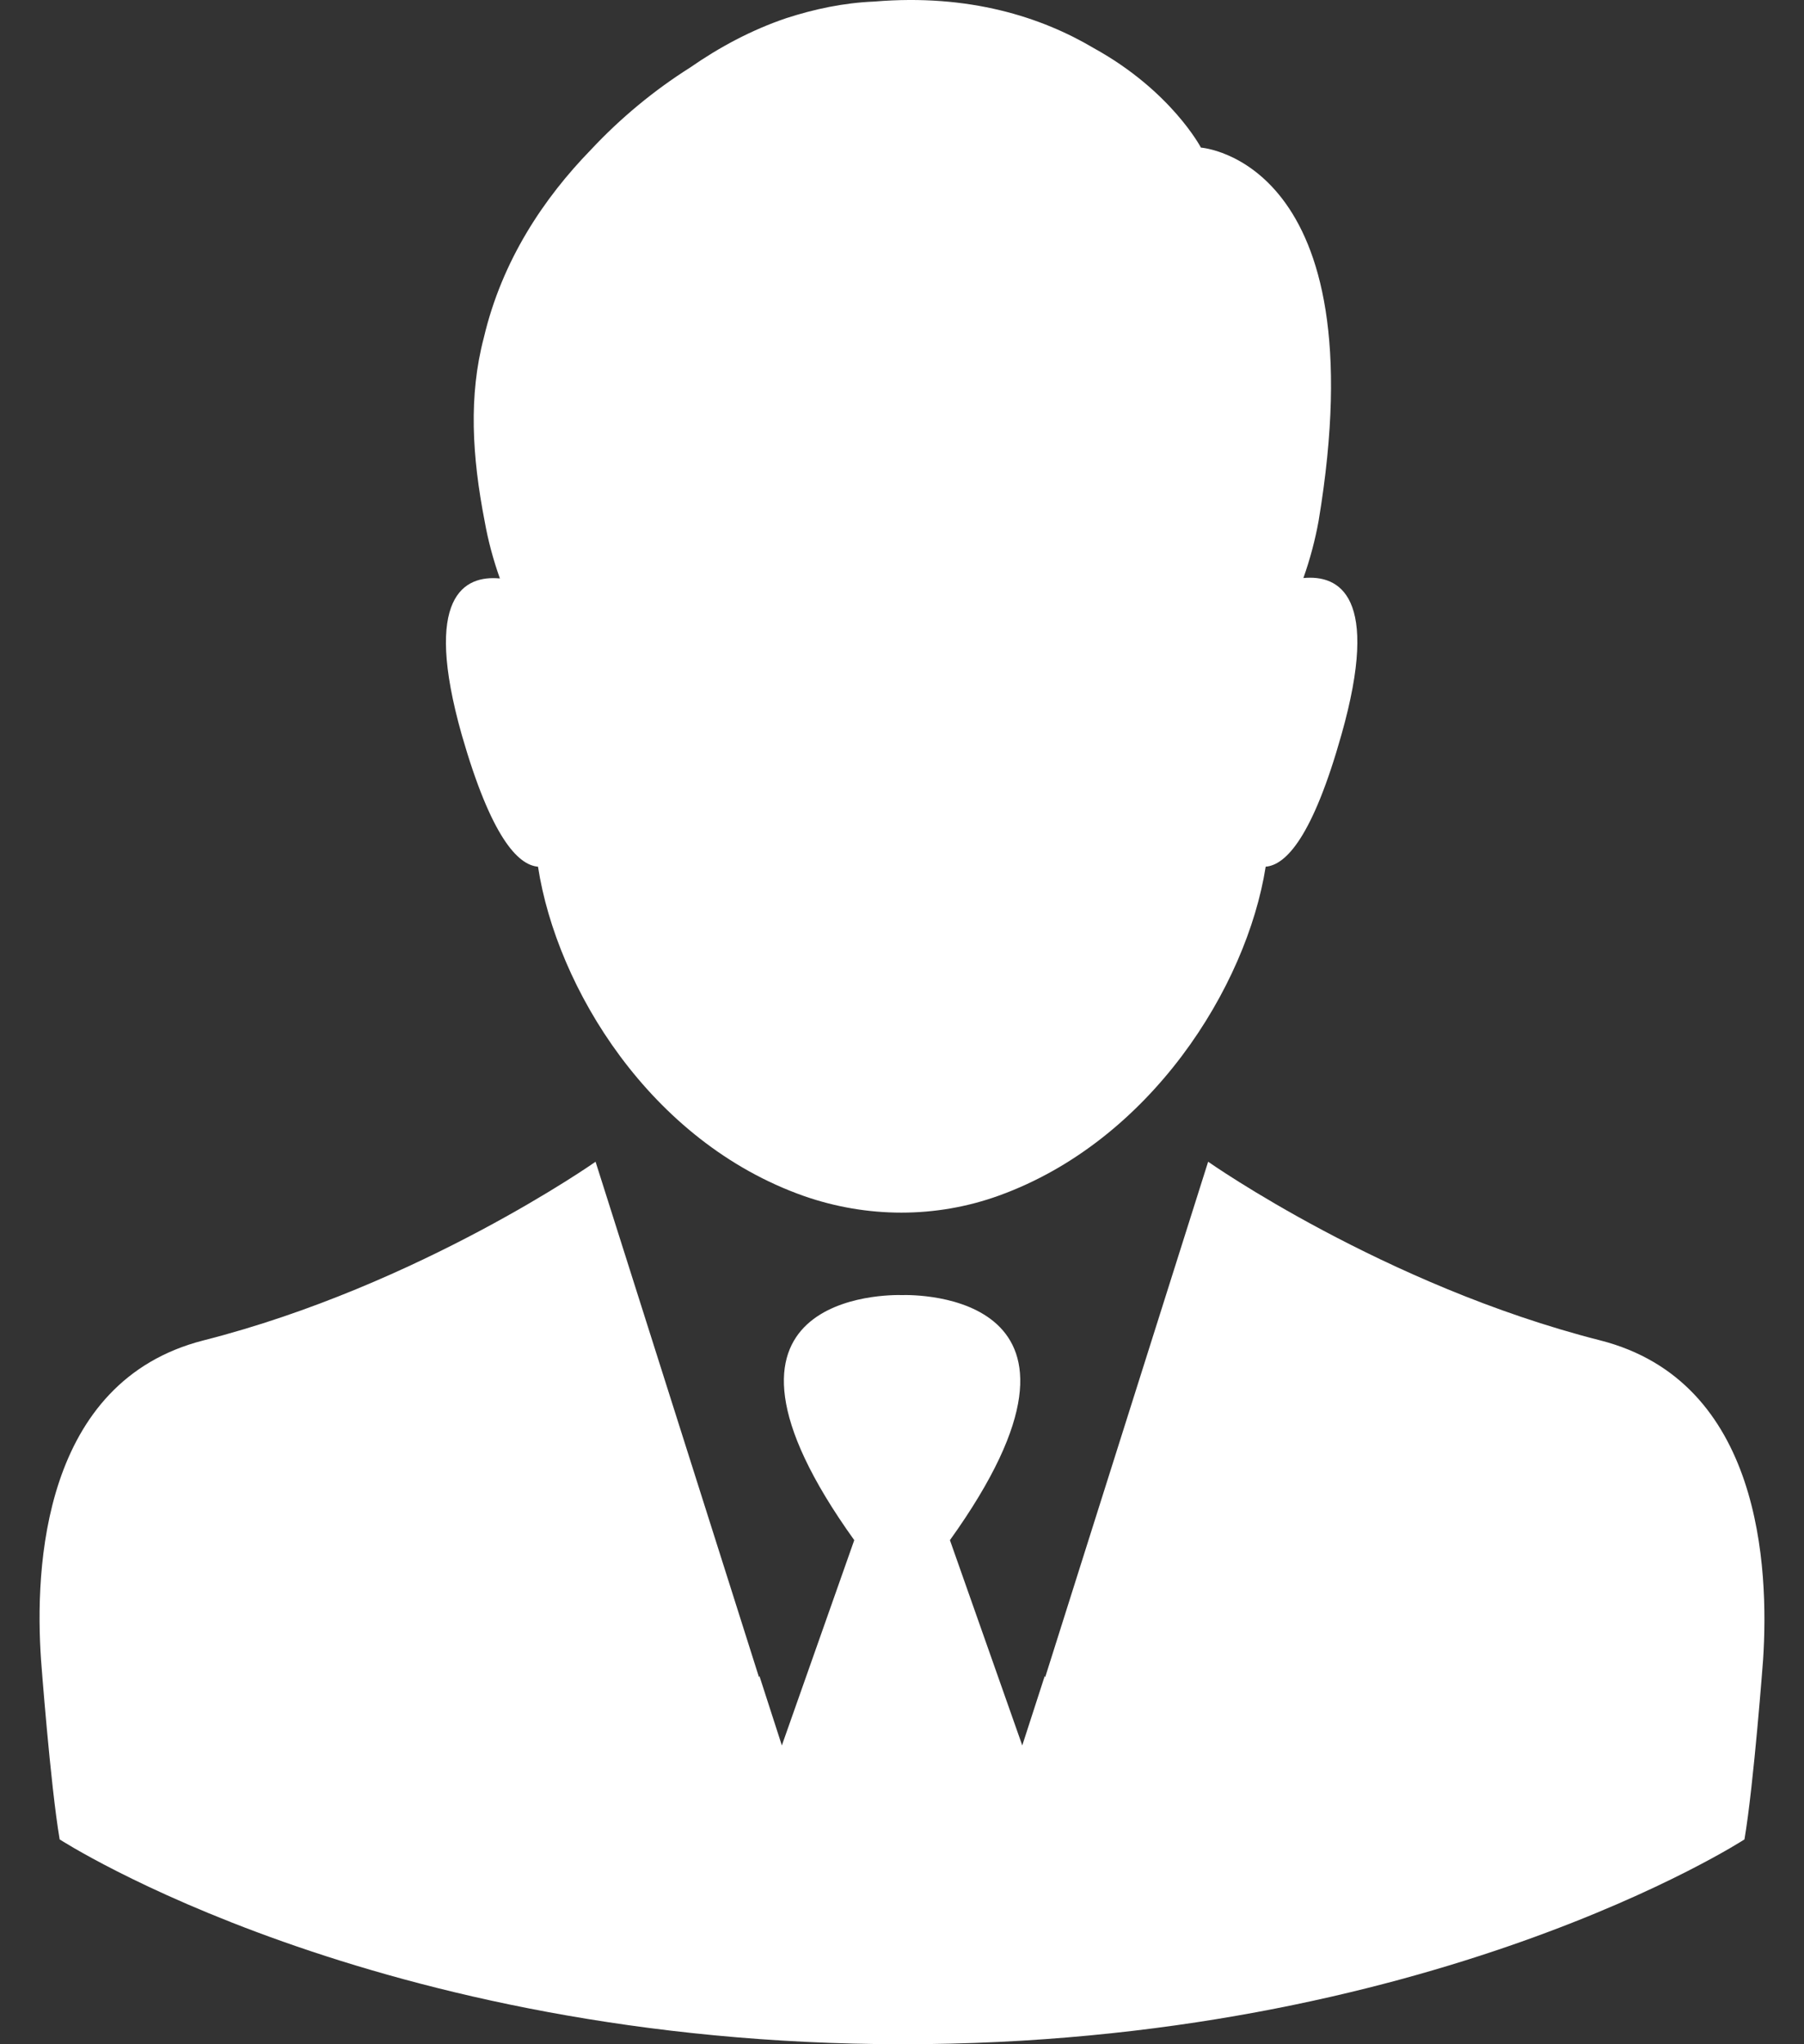 <svg width="30" height="34" viewBox="0 0 30 34" fill="none" xmlns="http://www.w3.org/2000/svg">
<rect x="0" y="0" width="30" height="34" fill="#333333" stroke="none"/>
<path d="M8.947 14.415C9.257 16.429 10.812 18.991 13.368 19.892C14.417 20.259 15.564 20.265 16.613 19.885C19.126 18.977 20.732 16.422 21.048 14.415C21.386 14.387 21.83 13.916 22.308 12.219C22.963 9.903 22.266 9.558 21.675 9.614C21.787 9.298 21.872 8.974 21.928 8.664C22.928 2.659 19.971 2.455 19.971 2.455C19.971 2.455 19.478 1.512 18.19 0.801C17.324 0.287 16.12 -0.107 14.537 0.026C14.023 0.047 13.537 0.153 13.079 0.301C12.495 0.498 11.96 0.787 11.474 1.125C10.883 1.498 10.32 1.962 9.827 2.49C9.046 3.293 8.349 4.328 8.046 5.616C7.792 6.58 7.849 7.587 8.06 8.671C8.116 8.988 8.201 9.305 8.313 9.621C7.722 9.565 7.025 9.91 7.68 12.226C8.166 13.916 8.609 14.387 8.947 14.415Z" fill="white"/>
<path d="M26.61 22.293C23.012 21.378 20.091 19.322 20.091 19.322L17.81 26.538L17.381 27.896L17.374 27.875L17 29.03L15.797 25.616C18.753 21.49 15.198 21.533 15.001 21.54C14.804 21.533 11.249 21.49 14.206 25.616L13.002 29.03L12.629 27.875L12.622 27.896L12.192 26.538L9.904 19.322C9.904 19.322 6.983 21.378 3.386 22.293C0.704 22.976 0.577 26.073 0.682 27.601C0.682 27.601 0.837 29.678 0.992 30.593C0.992 30.593 6.23 33.993 15.001 34C23.773 34 29.01 30.593 29.01 30.593C29.165 29.678 29.32 27.601 29.32 27.601C29.419 26.073 29.292 22.976 26.61 22.293Z" fill="white"/>
</svg>
